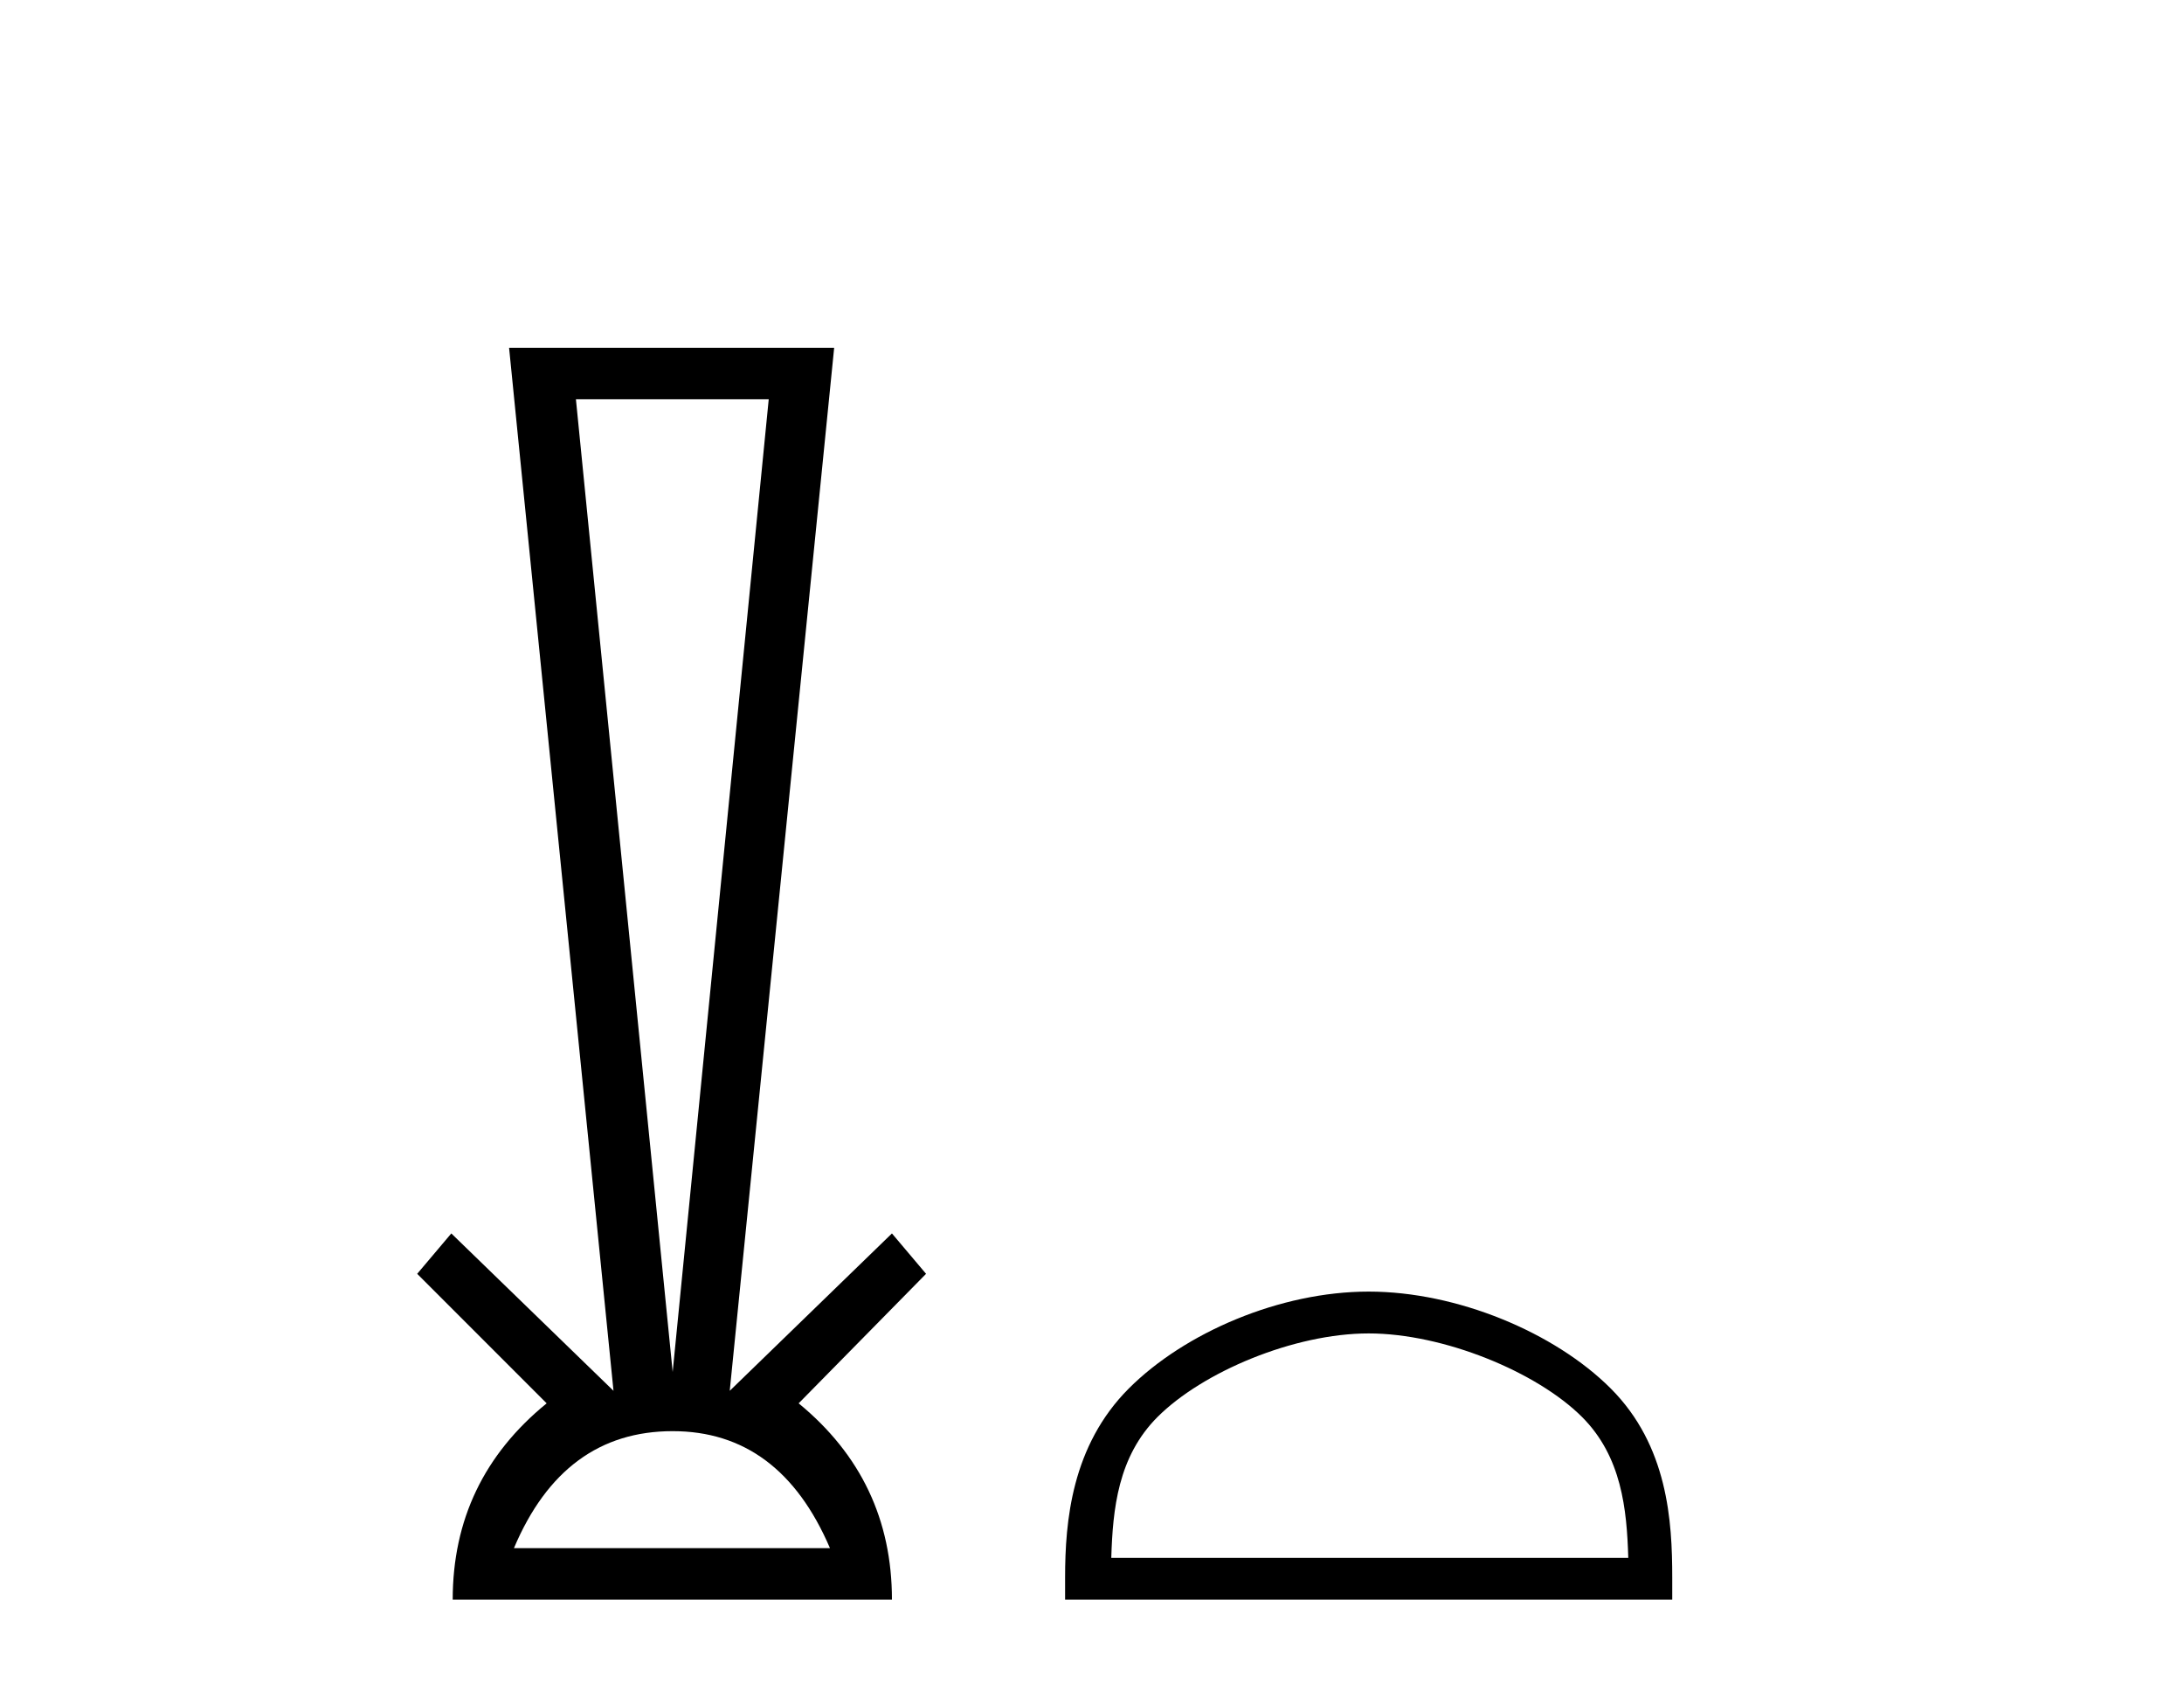 <?xml version='1.0' encoding='UTF-8' standalone='yes'?><svg xmlns='http://www.w3.org/2000/svg' xmlns:xlink='http://www.w3.org/1999/xlink' width='53.0' height='41.0' ><path d='M 18.655 9.687 L 16.324 33.286 L 13.976 9.687 ZM 16.324 34.721 Q 18.925 34.721 20.141 37.559 L 12.472 37.559 Q 13.672 34.721 16.324 34.721 ZM 12.354 8.437 L 14.888 33.742 L 10.952 29.924 L 10.124 30.904 L 13.266 34.046 Q 10.986 35.904 10.986 38.809 L 21.645 38.809 Q 21.645 35.904 19.381 34.046 L 22.473 30.904 L 21.645 29.924 L 17.709 33.742 L 20.243 8.437 Z' style='fill:#000000;stroke:none' /><path d='M 33.214 32.35 C 35.027 32.35 37.295 33.281 38.393 34.378 C 39.353 35.339 39.479 36.612 39.514 37.795 L 26.968 37.795 C 27.004 36.612 27.129 35.339 28.089 34.378 C 29.187 33.281 31.402 32.35 33.214 32.35 ZM 33.214 31.335 C 31.064 31.335 28.751 32.329 27.395 33.684 C 26.005 35.075 25.847 36.906 25.847 38.275 L 25.847 38.809 L 40.581 38.809 L 40.581 38.275 C 40.581 36.906 40.477 35.075 39.087 33.684 C 37.731 32.329 35.364 31.335 33.214 31.335 Z' style='fill:#000000;stroke:none' /></svg>
